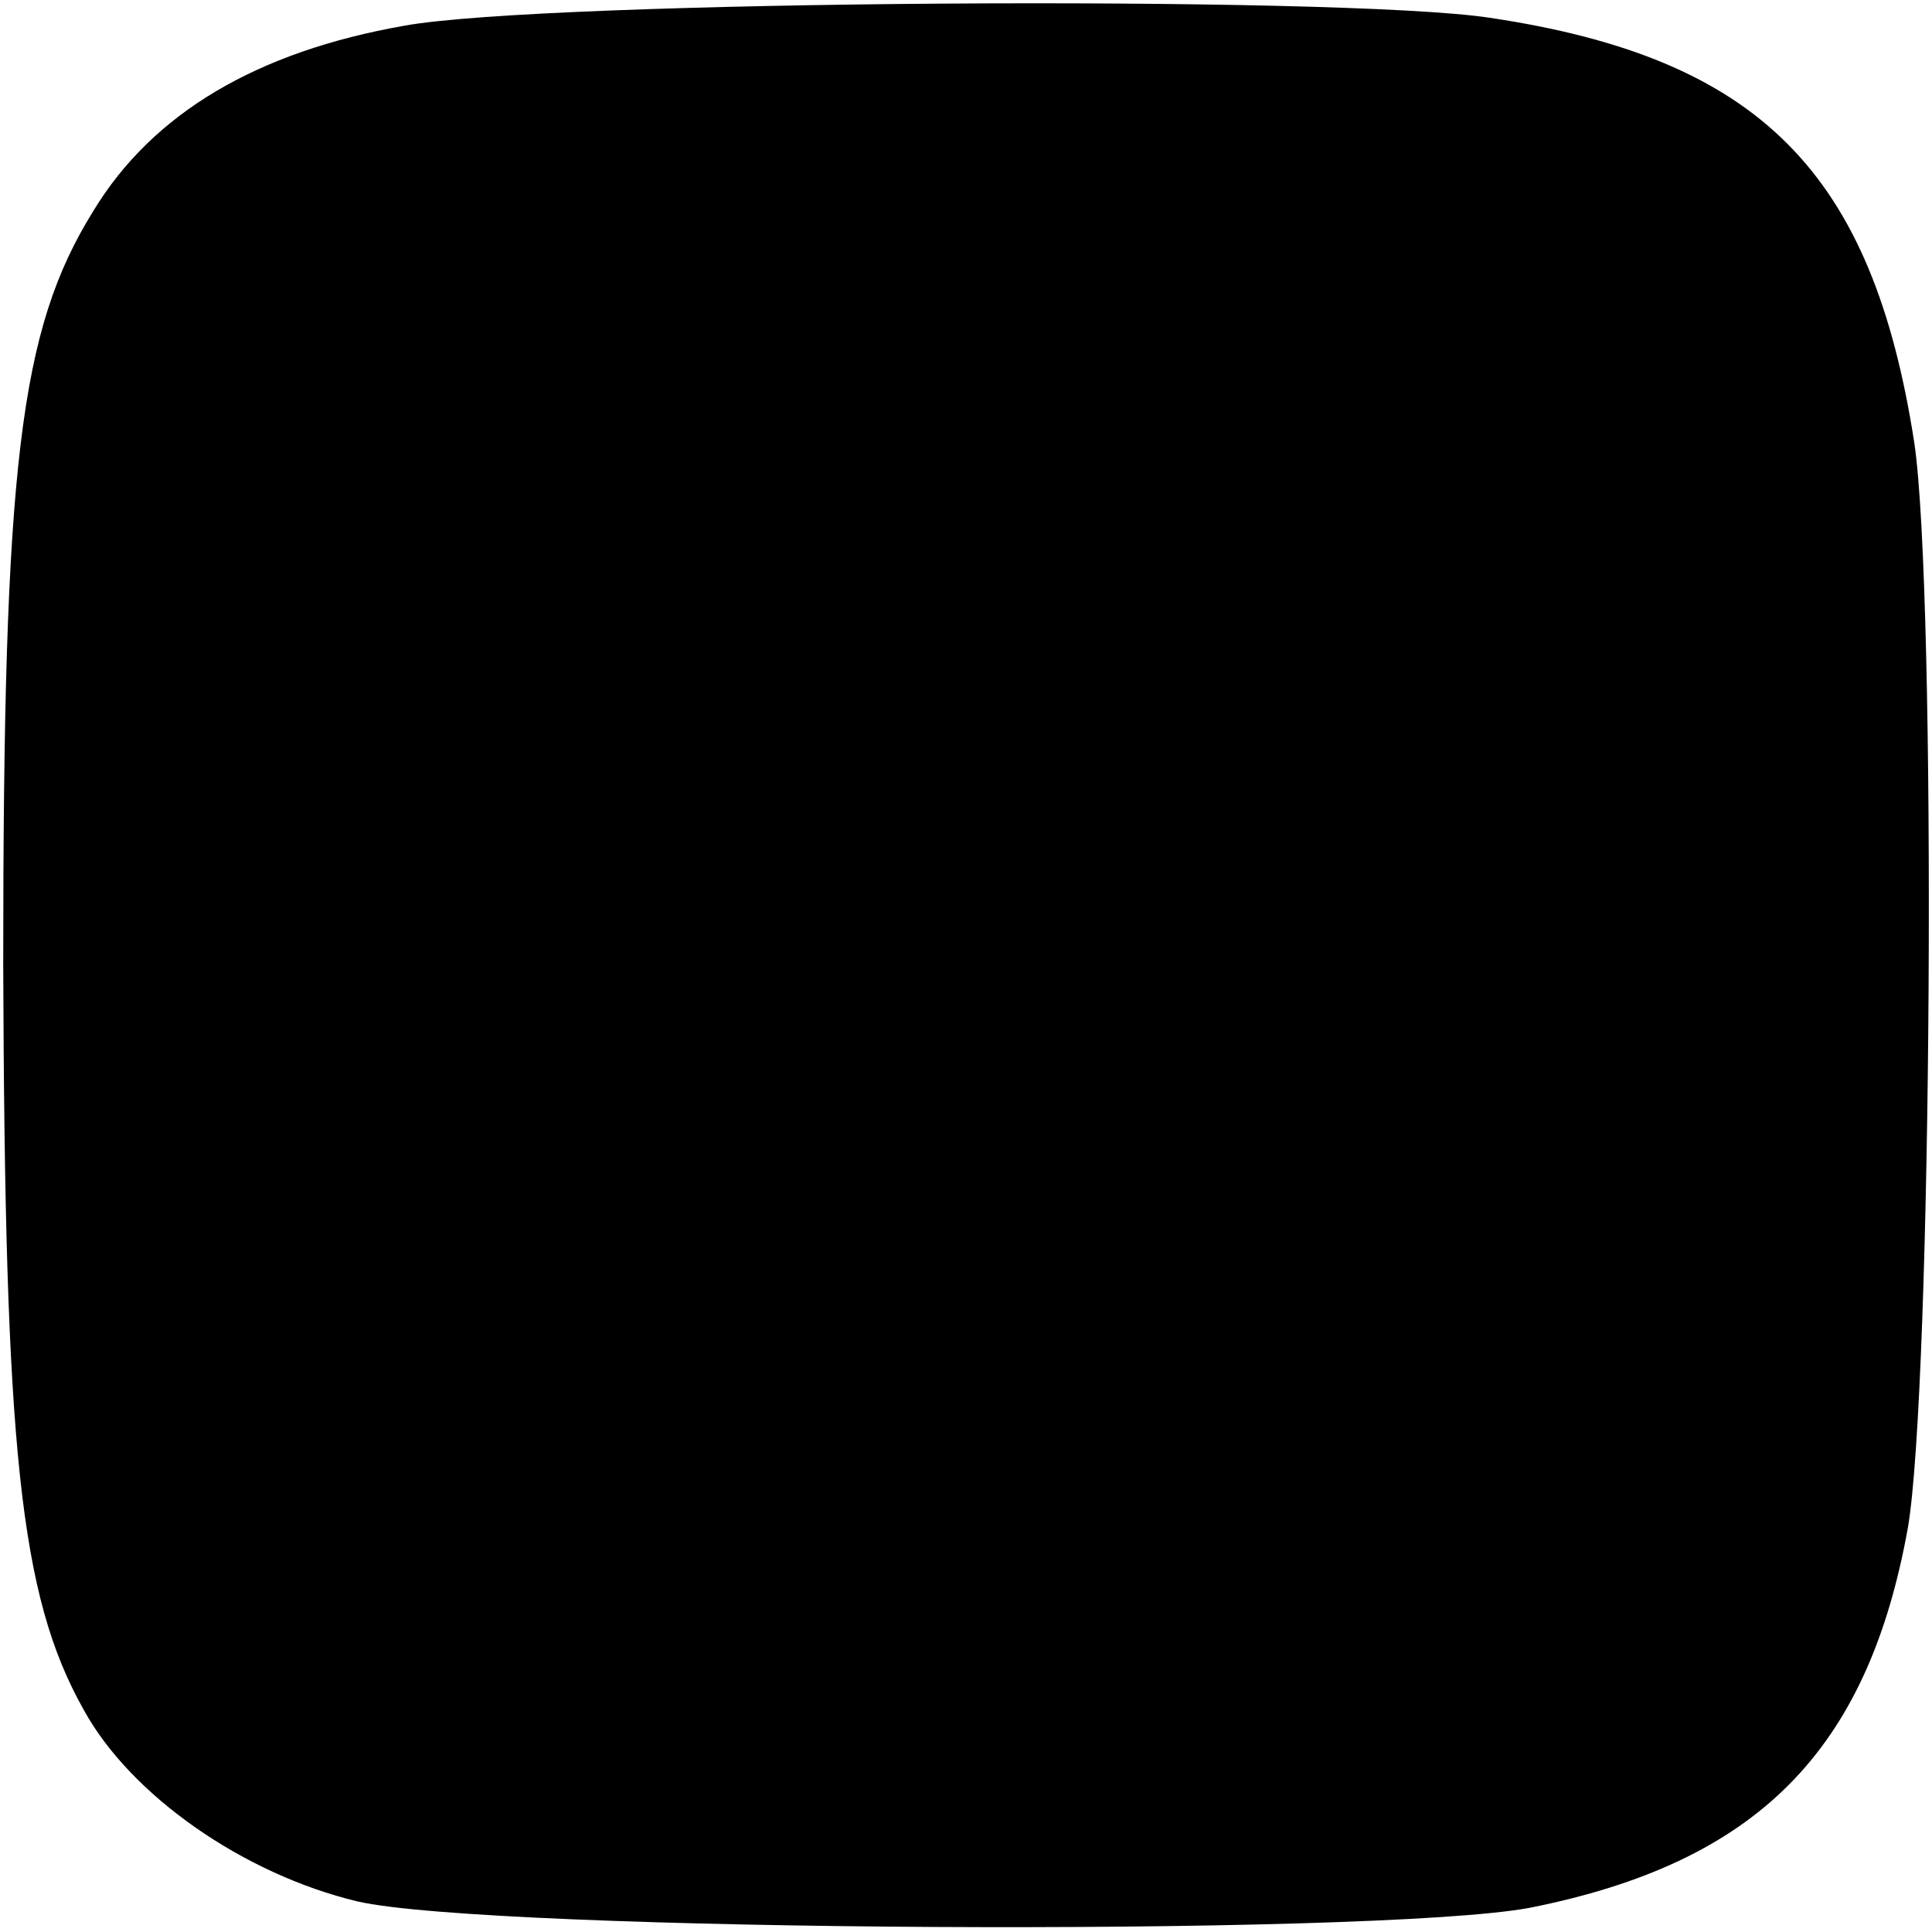 <?xml version="1.0" standalone="no"?>
<!DOCTYPE svg PUBLIC "-//W3C//DTD SVG 20010904//EN"
 "http://www.w3.org/TR/2001/REC-SVG-20010904/DTD/svg10.dtd">
<svg version="1.0" xmlns="http://www.w3.org/2000/svg"
 width="120pt" height="120pt" viewBox="0 0 120 120"
 preserveAspectRatio="xMidYMid meet">
<g transform="translate(0,120) scale(0.1,-0.1)"
fill="#000000" stroke="none">
<path d="M251 1184 c-91 -16 -156 -54 -193 -115 -46 -74 -56 -158 -56 -468 1
-300 10 -392 50 -463 29 -53 99 -102 170 -119 82 -19 631 -22 728 -4 141 28
210 97 235 236 15 87 18 580 4 674 -26 168 -96 239 -264 264 -93 14 -587 11
-674 -5z"/>
</g>
</svg>
